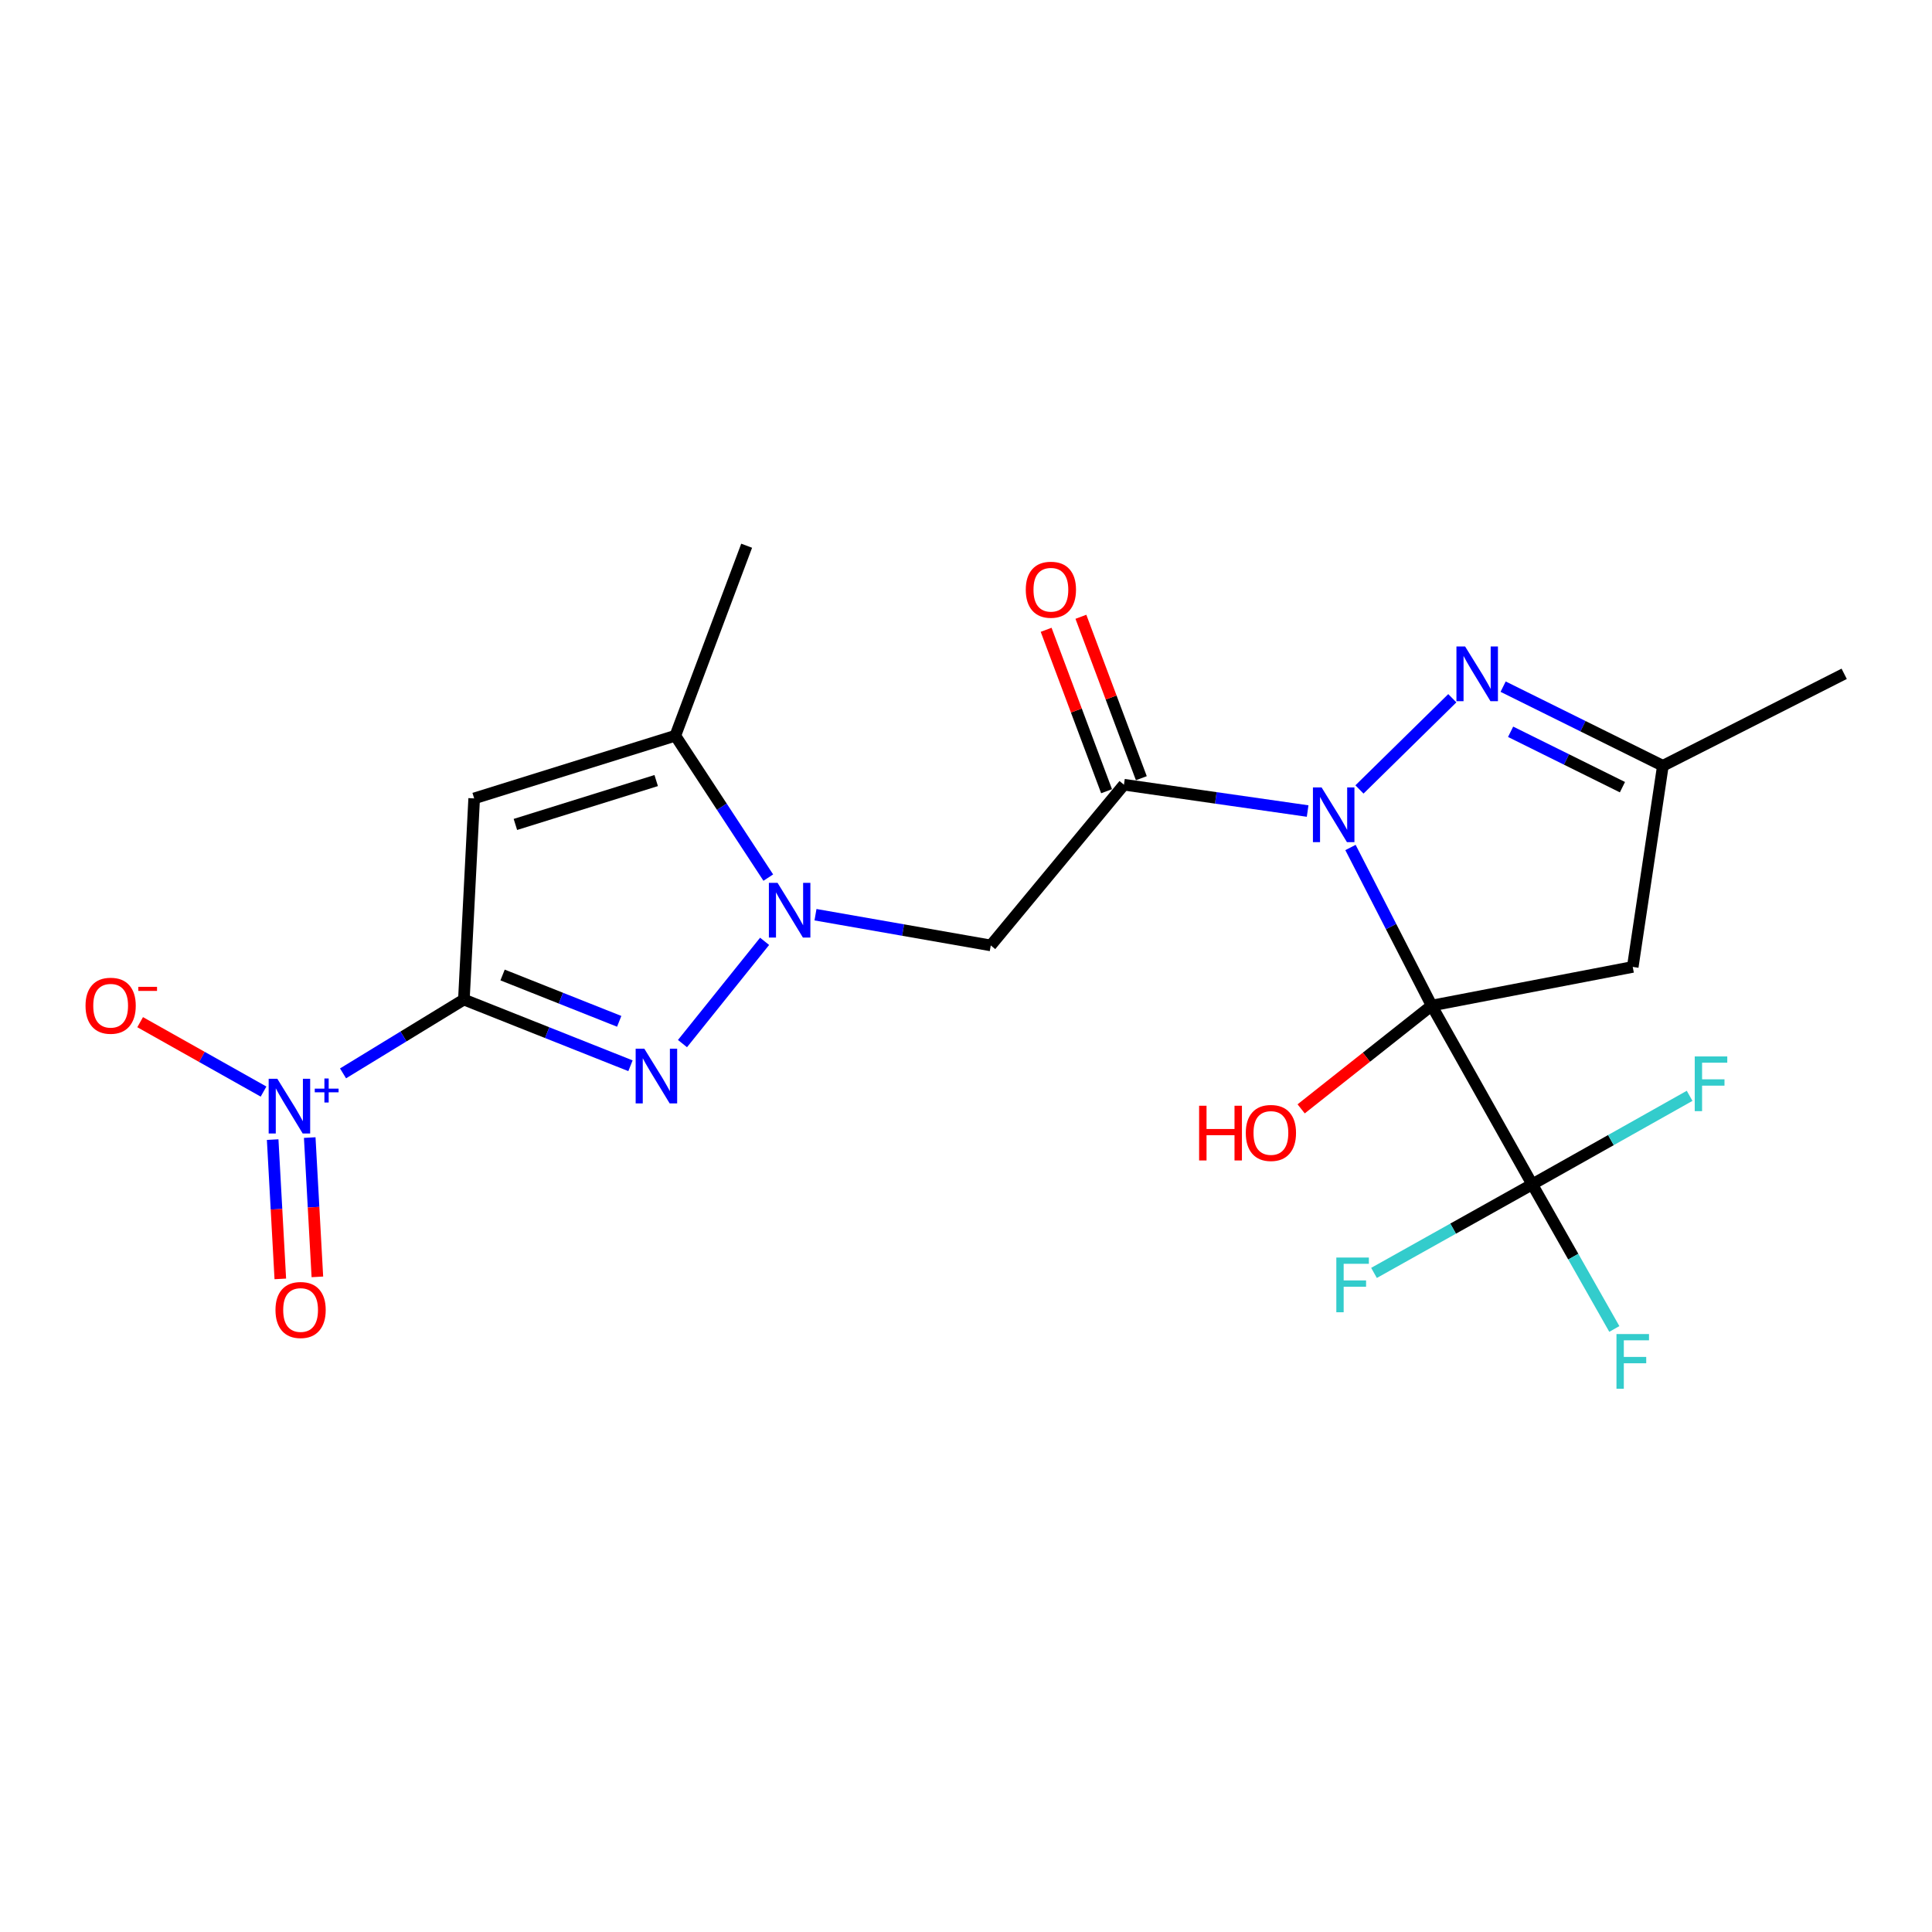 <?xml version='1.0' encoding='iso-8859-1'?>
<svg version='1.1' baseProfile='full'
              xmlns='http://www.w3.org/2000/svg'
                      xmlns:rdkit='http://www.rdkit.org/xml'
                      xmlns:xlink='http://www.w3.org/1999/xlink'
                  xml:space='preserve'
width='1000px' height='1000px' viewBox='0 0 1000 1000'>
<!-- END OF HEADER -->
<rect style='opacity:1.0;fill:#FFFFFF;stroke:none' width='1000' height='1000' x='0' y='0'> </rect>
<path class='bond-0' d='M 741.023,520.484 L 720.016,479.574' style='fill:none;fill-rule:evenodd;stroke:#000000;stroke-width:6px;stroke-linecap:butt;stroke-linejoin:miter;stroke-opacity:1' />
<path class='bond-0' d='M 720.016,479.574 L 699.008,438.664' style='fill:none;fill-rule:evenodd;stroke:#0000FF;stroke-width:6px;stroke-linecap:butt;stroke-linejoin:miter;stroke-opacity:1' />
<path class='bond-8' d='M 741.023,520.484 L 793.08,613.017' style='fill:none;fill-rule:evenodd;stroke:#000000;stroke-width:6px;stroke-linecap:butt;stroke-linejoin:miter;stroke-opacity:1' />
<path class='bond-11' d='M 741.023,520.484 L 845.105,500.481' style='fill:none;fill-rule:evenodd;stroke:#000000;stroke-width:6px;stroke-linecap:butt;stroke-linejoin:miter;stroke-opacity:1' />
<path class='bond-16' d='M 741.023,520.484 L 707.248,547.214' style='fill:none;fill-rule:evenodd;stroke:#000000;stroke-width:6px;stroke-linecap:butt;stroke-linejoin:miter;stroke-opacity:1' />
<path class='bond-16' d='M 707.248,547.214 L 673.473,573.945' style='fill:none;fill-rule:evenodd;stroke:#FF0000;stroke-width:6px;stroke-linecap:butt;stroke-linejoin:miter;stroke-opacity:1' />
<path class='bond-4' d='M 676.83,419.796 L 629.294,412.981' style='fill:none;fill-rule:evenodd;stroke:#0000FF;stroke-width:6px;stroke-linecap:butt;stroke-linejoin:miter;stroke-opacity:1' />
<path class='bond-4' d='M 629.294,412.981 L 581.757,406.166' style='fill:none;fill-rule:evenodd;stroke:#000000;stroke-width:6px;stroke-linecap:butt;stroke-linejoin:miter;stroke-opacity:1' />
<path class='bond-7' d='M 703.655,408.622 L 751.716,361.41' style='fill:none;fill-rule:evenodd;stroke:#0000FF;stroke-width:6px;stroke-linecap:butt;stroke-linejoin:miter;stroke-opacity:1' />
<path class='bond-1' d='M 240.105,517.368 L 283.221,534.501' style='fill:none;fill-rule:evenodd;stroke:#000000;stroke-width:6px;stroke-linecap:butt;stroke-linejoin:miter;stroke-opacity:1' />
<path class='bond-1' d='M 283.221,534.501 L 326.336,551.635' style='fill:none;fill-rule:evenodd;stroke:#0000FF;stroke-width:6px;stroke-linecap:butt;stroke-linejoin:miter;stroke-opacity:1' />
<path class='bond-1' d='M 260.135,504.653 L 290.316,516.646' style='fill:none;fill-rule:evenodd;stroke:#000000;stroke-width:6px;stroke-linecap:butt;stroke-linejoin:miter;stroke-opacity:1' />
<path class='bond-1' d='M 290.316,516.646 L 320.497,528.64' style='fill:none;fill-rule:evenodd;stroke:#0000FF;stroke-width:6px;stroke-linecap:butt;stroke-linejoin:miter;stroke-opacity:1' />
<path class='bond-6' d='M 240.105,517.368 L 208.831,536.472' style='fill:none;fill-rule:evenodd;stroke:#000000;stroke-width:6px;stroke-linecap:butt;stroke-linejoin:miter;stroke-opacity:1' />
<path class='bond-6' d='M 208.831,536.472 L 177.557,555.576' style='fill:none;fill-rule:evenodd;stroke:#0000FF;stroke-width:6px;stroke-linecap:butt;stroke-linejoin:miter;stroke-opacity:1' />
<path class='bond-23' d='M 240.105,517.368 L 245.431,413.254' style='fill:none;fill-rule:evenodd;stroke:#000000;stroke-width:6px;stroke-linecap:butt;stroke-linejoin:miter;stroke-opacity:1' />
<path class='bond-2' d='M 353.25,540.166 L 395.757,487.237' style='fill:none;fill-rule:evenodd;stroke:#0000FF;stroke-width:6px;stroke-linecap:butt;stroke-linejoin:miter;stroke-opacity:1' />
<path class='bond-3' d='M 422.093,473.451 L 467.459,481.4' style='fill:none;fill-rule:evenodd;stroke:#0000FF;stroke-width:6px;stroke-linecap:butt;stroke-linejoin:miter;stroke-opacity:1' />
<path class='bond-3' d='M 467.459,481.4 L 512.825,489.348' style='fill:none;fill-rule:evenodd;stroke:#000000;stroke-width:6px;stroke-linecap:butt;stroke-linejoin:miter;stroke-opacity:1' />
<path class='bond-10' d='M 397.665,454.248 L 373.605,417.526' style='fill:none;fill-rule:evenodd;stroke:#0000FF;stroke-width:6px;stroke-linecap:butt;stroke-linejoin:miter;stroke-opacity:1' />
<path class='bond-10' d='M 373.605,417.526 L 349.545,380.805' style='fill:none;fill-rule:evenodd;stroke:#000000;stroke-width:6px;stroke-linecap:butt;stroke-linejoin:miter;stroke-opacity:1' />
<path class='bond-9' d='M 581.757,406.166 L 512.825,489.348' style='fill:none;fill-rule:evenodd;stroke:#000000;stroke-width:6px;stroke-linecap:butt;stroke-linejoin:miter;stroke-opacity:1' />
<path class='bond-15' d='M 590.754,402.798 L 575.113,361.022' style='fill:none;fill-rule:evenodd;stroke:#000000;stroke-width:6px;stroke-linecap:butt;stroke-linejoin:miter;stroke-opacity:1' />
<path class='bond-15' d='M 575.113,361.022 L 559.472,319.247' style='fill:none;fill-rule:evenodd;stroke:#FF0000;stroke-width:6px;stroke-linecap:butt;stroke-linejoin:miter;stroke-opacity:1' />
<path class='bond-15' d='M 572.761,409.535 L 557.12,367.759' style='fill:none;fill-rule:evenodd;stroke:#000000;stroke-width:6px;stroke-linecap:butt;stroke-linejoin:miter;stroke-opacity:1' />
<path class='bond-15' d='M 557.12,367.759 L 541.479,325.983' style='fill:none;fill-rule:evenodd;stroke:#FF0000;stroke-width:6px;stroke-linecap:butt;stroke-linejoin:miter;stroke-opacity:1' />
<path class='bond-5' d='M 245.431,413.254 L 349.545,380.805' style='fill:none;fill-rule:evenodd;stroke:#000000;stroke-width:6px;stroke-linecap:butt;stroke-linejoin:miter;stroke-opacity:1' />
<path class='bond-5' d='M 266.765,426.729 L 339.645,404.015' style='fill:none;fill-rule:evenodd;stroke:#000000;stroke-width:6px;stroke-linecap:butt;stroke-linejoin:miter;stroke-opacity:1' />
<path class='bond-13' d='M 136.409,564.997 L 104.475,547.035' style='fill:none;fill-rule:evenodd;stroke:#0000FF;stroke-width:6px;stroke-linecap:butt;stroke-linejoin:miter;stroke-opacity:1' />
<path class='bond-13' d='M 104.475,547.035 L 72.541,529.073' style='fill:none;fill-rule:evenodd;stroke:#FF0000;stroke-width:6px;stroke-linecap:butt;stroke-linejoin:miter;stroke-opacity:1' />
<path class='bond-14' d='M 141.133,589.857 L 143.111,625.906' style='fill:none;fill-rule:evenodd;stroke:#0000FF;stroke-width:6px;stroke-linecap:butt;stroke-linejoin:miter;stroke-opacity:1' />
<path class='bond-14' d='M 143.111,625.906 L 145.089,661.955' style='fill:none;fill-rule:evenodd;stroke:#FF0000;stroke-width:6px;stroke-linecap:butt;stroke-linejoin:miter;stroke-opacity:1' />
<path class='bond-14' d='M 160.317,588.804 L 162.295,624.853' style='fill:none;fill-rule:evenodd;stroke:#0000FF;stroke-width:6px;stroke-linecap:butt;stroke-linejoin:miter;stroke-opacity:1' />
<path class='bond-14' d='M 162.295,624.853 L 164.273,660.903' style='fill:none;fill-rule:evenodd;stroke:#FF0000;stroke-width:6px;stroke-linecap:butt;stroke-linejoin:miter;stroke-opacity:1' />
<path class='bond-22' d='M 778.013,355.41 L 819.356,375.889' style='fill:none;fill-rule:evenodd;stroke:#0000FF;stroke-width:6px;stroke-linecap:butt;stroke-linejoin:miter;stroke-opacity:1' />
<path class='bond-22' d='M 819.356,375.889 L 860.7,396.368' style='fill:none;fill-rule:evenodd;stroke:#000000;stroke-width:6px;stroke-linecap:butt;stroke-linejoin:miter;stroke-opacity:1' />
<path class='bond-22' d='M 781.888,378.77 L 810.828,393.105' style='fill:none;fill-rule:evenodd;stroke:#0000FF;stroke-width:6px;stroke-linecap:butt;stroke-linejoin:miter;stroke-opacity:1' />
<path class='bond-22' d='M 810.828,393.105 L 839.769,407.441' style='fill:none;fill-rule:evenodd;stroke:#000000;stroke-width:6px;stroke-linecap:butt;stroke-linejoin:miter;stroke-opacity:1' />
<path class='bond-17' d='M 793.08,613.017 L 814.326,650.443' style='fill:none;fill-rule:evenodd;stroke:#000000;stroke-width:6px;stroke-linecap:butt;stroke-linejoin:miter;stroke-opacity:1' />
<path class='bond-17' d='M 814.326,650.443 L 835.572,687.869' style='fill:none;fill-rule:evenodd;stroke:#33CCCC;stroke-width:6px;stroke-linecap:butt;stroke-linejoin:miter;stroke-opacity:1' />
<path class='bond-18' d='M 793.08,613.017 L 833.81,590.108' style='fill:none;fill-rule:evenodd;stroke:#000000;stroke-width:6px;stroke-linecap:butt;stroke-linejoin:miter;stroke-opacity:1' />
<path class='bond-18' d='M 833.81,590.108 L 874.539,567.2' style='fill:none;fill-rule:evenodd;stroke:#33CCCC;stroke-width:6px;stroke-linecap:butt;stroke-linejoin:miter;stroke-opacity:1' />
<path class='bond-19' d='M 793.08,613.017 L 752.132,635.938' style='fill:none;fill-rule:evenodd;stroke:#000000;stroke-width:6px;stroke-linecap:butt;stroke-linejoin:miter;stroke-opacity:1' />
<path class='bond-19' d='M 752.132,635.938 L 711.183,658.859' style='fill:none;fill-rule:evenodd;stroke:#33CCCC;stroke-width:6px;stroke-linecap:butt;stroke-linejoin:miter;stroke-opacity:1' />
<path class='bond-20' d='M 349.545,380.805 L 386.466,282.466' style='fill:none;fill-rule:evenodd;stroke:#000000;stroke-width:6px;stroke-linecap:butt;stroke-linejoin:miter;stroke-opacity:1' />
<path class='bond-12' d='M 845.105,500.481 L 860.7,396.368' style='fill:none;fill-rule:evenodd;stroke:#000000;stroke-width:6px;stroke-linecap:butt;stroke-linejoin:miter;stroke-opacity:1' />
<path class='bond-21' d='M 860.7,396.368 L 954.545,348.762' style='fill:none;fill-rule:evenodd;stroke:#000000;stroke-width:6px;stroke-linecap:butt;stroke-linejoin:miter;stroke-opacity:1' />
<path  class='atom-1' d='M 684.051 407.569
L 693.331 422.569
Q 694.251 424.049, 695.731 426.729
Q 697.211 429.409, 697.291 429.569
L 697.291 407.569
L 701.051 407.569
L 701.051 435.889
L 697.171 435.889
L 687.211 419.489
Q 686.051 417.569, 684.811 415.369
Q 683.611 413.169, 683.251 412.489
L 683.251 435.889
L 679.571 435.889
L 679.571 407.569
L 684.051 407.569
' fill='#0000FF'/>
<path  class='atom-3' d='M 333.497 542.808
L 342.777 557.808
Q 343.697 559.288, 345.177 561.968
Q 346.657 564.648, 346.737 564.808
L 346.737 542.808
L 350.497 542.808
L 350.497 571.128
L 346.617 571.128
L 336.657 554.728
Q 335.497 552.808, 334.257 550.608
Q 333.057 548.408, 332.697 547.728
L 332.697 571.128
L 329.017 571.128
L 329.017 542.808
L 333.497 542.808
' fill='#0000FF'/>
<path  class='atom-4' d='M 402.451 456.947
L 411.731 471.947
Q 412.651 473.427, 414.131 476.107
Q 415.611 478.787, 415.691 478.947
L 415.691 456.947
L 419.451 456.947
L 419.451 485.267
L 415.571 485.267
L 405.611 468.867
Q 404.451 466.947, 403.211 464.747
Q 402.011 462.547, 401.651 461.867
L 401.651 485.267
L 397.971 485.267
L 397.971 456.947
L 402.451 456.947
' fill='#0000FF'/>
<path  class='atom-7' d='M 143.543 558.371
L 152.823 573.371
Q 153.743 574.851, 155.223 577.531
Q 156.703 580.211, 156.783 580.371
L 156.783 558.371
L 160.543 558.371
L 160.543 586.691
L 156.663 586.691
L 146.703 570.291
Q 145.543 568.371, 144.303 566.171
Q 143.103 563.971, 142.743 563.291
L 142.743 586.691
L 139.063 586.691
L 139.063 558.371
L 143.543 558.371
' fill='#0000FF'/>
<path  class='atom-7' d='M 162.919 563.475
L 167.909 563.475
L 167.909 558.222
L 170.127 558.222
L 170.127 563.475
L 175.248 563.475
L 175.248 565.376
L 170.127 565.376
L 170.127 570.656
L 167.909 570.656
L 167.909 565.376
L 162.919 565.376
L 162.919 563.475
' fill='#0000FF'/>
<path  class='atom-8' d='M 758.332 334.602
L 767.612 349.602
Q 768.532 351.082, 770.012 353.762
Q 771.492 356.442, 771.572 356.602
L 771.572 334.602
L 775.332 334.602
L 775.332 362.922
L 771.452 362.922
L 761.492 346.522
Q 760.332 344.602, 759.092 342.402
Q 757.892 340.202, 757.532 339.522
L 757.532 362.922
L 753.852 362.922
L 753.852 334.602
L 758.332 334.602
' fill='#0000FF'/>
<path  class='atom-14' d='M 44.271 520.564
Q 44.271 513.764, 47.631 509.964
Q 50.991 506.164, 57.271 506.164
Q 63.551 506.164, 66.911 509.964
Q 70.271 513.764, 70.271 520.564
Q 70.271 527.444, 66.871 531.364
Q 63.471 535.244, 57.271 535.244
Q 51.031 535.244, 47.631 531.364
Q 44.271 527.484, 44.271 520.564
M 57.271 532.044
Q 61.591 532.044, 63.911 529.164
Q 66.271 526.244, 66.271 520.564
Q 66.271 515.004, 63.911 512.204
Q 61.591 509.364, 57.271 509.364
Q 52.951 509.364, 50.591 512.164
Q 48.271 514.964, 48.271 520.564
Q 48.271 526.284, 50.591 529.164
Q 52.951 532.044, 57.271 532.044
' fill='#FF0000'/>
<path  class='atom-14' d='M 71.591 510.787
L 81.28 510.787
L 81.28 512.899
L 71.591 512.899
L 71.591 510.787
' fill='#FF0000'/>
<path  class='atom-15' d='M 142.589 678.048
Q 142.589 671.248, 145.949 667.448
Q 149.309 663.648, 155.589 663.648
Q 161.869 663.648, 165.229 667.448
Q 168.589 671.248, 168.589 678.048
Q 168.589 684.928, 165.189 688.848
Q 161.789 692.728, 155.589 692.728
Q 149.349 692.728, 145.949 688.848
Q 142.589 684.968, 142.589 678.048
M 155.589 689.528
Q 159.909 689.528, 162.229 686.648
Q 164.589 683.728, 164.589 678.048
Q 164.589 672.488, 162.229 669.688
Q 159.909 666.848, 155.589 666.848
Q 151.269 666.848, 148.909 669.648
Q 146.589 672.448, 146.589 678.048
Q 146.589 683.768, 148.909 686.648
Q 151.269 689.528, 155.589 689.528
' fill='#FF0000'/>
<path  class='atom-16' d='M 530.939 305.239
Q 530.939 298.439, 534.299 294.639
Q 537.659 290.839, 543.939 290.839
Q 550.219 290.839, 553.579 294.639
Q 556.939 298.439, 556.939 305.239
Q 556.939 312.119, 553.539 316.039
Q 550.139 319.919, 543.939 319.919
Q 537.699 319.919, 534.299 316.039
Q 530.939 312.159, 530.939 305.239
M 543.939 316.719
Q 548.259 316.719, 550.579 313.839
Q 552.939 310.919, 552.939 305.239
Q 552.939 299.679, 550.579 296.879
Q 548.259 294.039, 543.939 294.039
Q 539.619 294.039, 537.259 296.839
Q 534.939 299.639, 534.939 305.239
Q 534.939 310.959, 537.259 313.839
Q 539.619 316.719, 543.939 316.719
' fill='#FF0000'/>
<path  class='atom-17' d='M 620.66 572.332
L 624.5 572.332
L 624.5 584.372
L 638.98 584.372
L 638.98 572.332
L 642.82 572.332
L 642.82 600.652
L 638.98 600.652
L 638.98 587.572
L 624.5 587.572
L 624.5 600.652
L 620.66 600.652
L 620.66 572.332
' fill='#FF0000'/>
<path  class='atom-17' d='M 644.82 586.412
Q 644.82 579.612, 648.18 575.812
Q 651.54 572.012, 657.82 572.012
Q 664.1 572.012, 667.46 575.812
Q 670.82 579.612, 670.82 586.412
Q 670.82 593.292, 667.42 597.212
Q 664.02 601.092, 657.82 601.092
Q 651.58 601.092, 648.18 597.212
Q 644.82 593.332, 644.82 586.412
M 657.82 597.892
Q 662.14 597.892, 664.46 595.012
Q 666.82 592.092, 666.82 586.412
Q 666.82 580.852, 664.46 578.052
Q 662.14 575.212, 657.82 575.212
Q 653.5 575.212, 651.14 578.012
Q 648.82 580.812, 648.82 586.412
Q 648.82 592.132, 651.14 595.012
Q 653.5 597.892, 657.82 597.892
' fill='#FF0000'/>
<path  class='atom-18' d='M 836.685 690.504
L 853.525 690.504
L 853.525 693.744
L 840.485 693.744
L 840.485 702.344
L 852.085 702.344
L 852.085 705.624
L 840.485 705.624
L 840.485 718.824
L 836.685 718.824
L 836.685 690.504
' fill='#33CCCC'/>
<path  class='atom-19' d='M 877.193 546.811
L 894.033 546.811
L 894.033 550.051
L 880.993 550.051
L 880.993 558.651
L 892.593 558.651
L 892.593 561.931
L 880.993 561.931
L 880.993 575.131
L 877.193 575.131
L 877.193 546.811
' fill='#33CCCC'/>
<path  class='atom-20' d='M 691.68 650.903
L 708.52 650.903
L 708.52 654.143
L 695.48 654.143
L 695.48 662.743
L 707.08 662.743
L 707.08 666.023
L 695.48 666.023
L 695.48 679.223
L 691.68 679.223
L 691.68 650.903
' fill='#33CCCC'/>
</svg>
